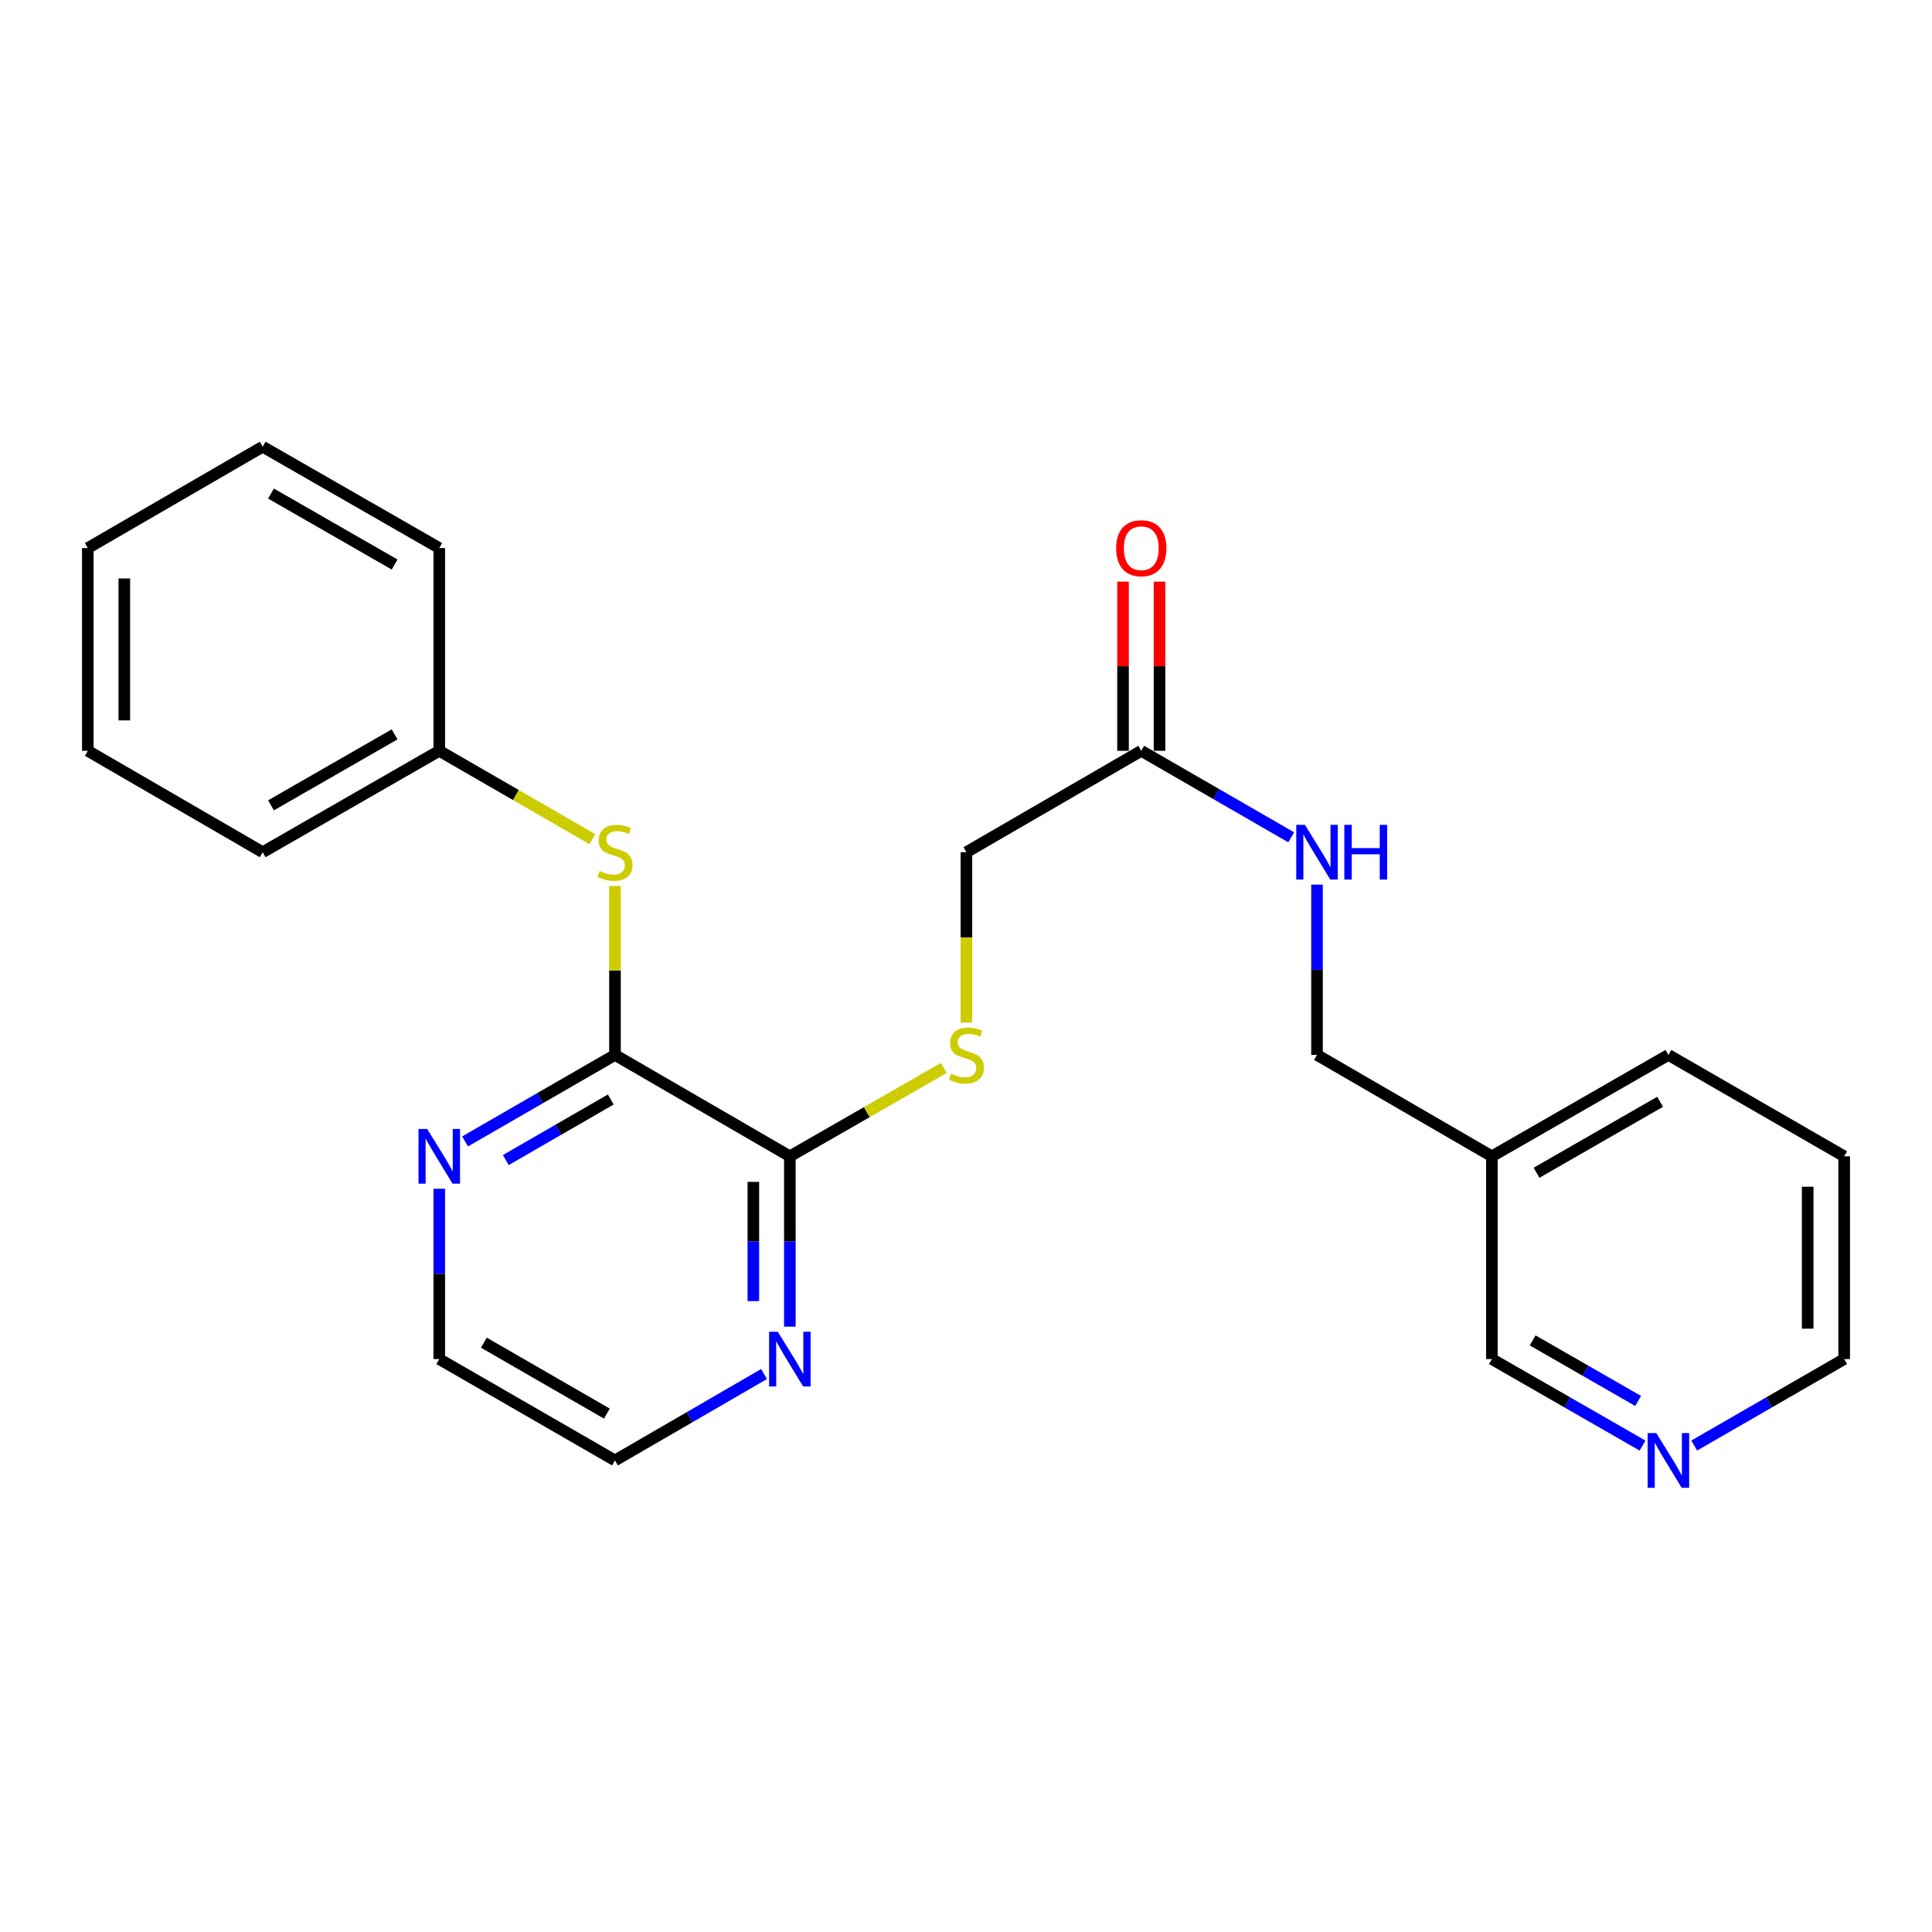 <?xml version='1.0' encoding='iso-8859-1'?>
<svg version='1.1' baseProfile='full'
              xmlns='http://www.w3.org/2000/svg'
                      xmlns:rdkit='http://www.rdkit.org/xml'
                      xmlns:xlink='http://www.w3.org/1999/xlink'
                  xml:space='preserve'
width='1000px' height='1000px' viewBox='0 0 1000 1000'>
<!-- END OF HEADER -->
<rect style='opacity:1.0;fill:#FFFFFF;stroke:none' width='1000' height='1000' x='0' y='0'> </rect>
<path class='bond-0' d='M 318.314,546.026 L 408.826,598.509' style='fill:none;fill-rule:evenodd;stroke:#000000;stroke-width:6px;stroke-linecap:butt;stroke-linejoin:miter;stroke-opacity:1' />
<path class='bond-1' d='M 318.314,546.026 L 318.314,502.315' style='fill:none;fill-rule:evenodd;stroke:#000000;stroke-width:6px;stroke-linecap:butt;stroke-linejoin:miter;stroke-opacity:1' />
<path class='bond-1' d='M 318.314,502.315 L 318.314,458.605' style='fill:none;fill-rule:evenodd;stroke:#CCCC00;stroke-width:6px;stroke-linecap:butt;stroke-linejoin:miter;stroke-opacity:1' />
<path class='bond-4' d='M 318.314,546.026 L 279.52,568.411' style='fill:none;fill-rule:evenodd;stroke:#000000;stroke-width:6px;stroke-linecap:butt;stroke-linejoin:miter;stroke-opacity:1' />
<path class='bond-4' d='M 279.52,568.411 L 240.726,590.797' style='fill:none;fill-rule:evenodd;stroke:#0000FF;stroke-width:6px;stroke-linecap:butt;stroke-linejoin:miter;stroke-opacity:1' />
<path class='bond-4' d='M 316.119,569.106 L 288.963,584.776' style='fill:none;fill-rule:evenodd;stroke:#000000;stroke-width:6px;stroke-linecap:butt;stroke-linejoin:miter;stroke-opacity:1' />
<path class='bond-4' d='M 288.963,584.776 L 261.807,600.446' style='fill:none;fill-rule:evenodd;stroke:#0000FF;stroke-width:6px;stroke-linecap:butt;stroke-linejoin:miter;stroke-opacity:1' />
<path class='bond-2' d='M 408.826,598.509 L 448.661,575.631' style='fill:none;fill-rule:evenodd;stroke:#000000;stroke-width:6px;stroke-linecap:butt;stroke-linejoin:miter;stroke-opacity:1' />
<path class='bond-2' d='M 448.661,575.631 L 488.495,552.754' style='fill:none;fill-rule:evenodd;stroke:#CCCC00;stroke-width:6px;stroke-linecap:butt;stroke-linejoin:miter;stroke-opacity:1' />
<path class='bond-5' d='M 408.826,598.509 L 408.826,642.59' style='fill:none;fill-rule:evenodd;stroke:#000000;stroke-width:6px;stroke-linecap:butt;stroke-linejoin:miter;stroke-opacity:1' />
<path class='bond-5' d='M 408.826,642.59 L 408.826,686.67' style='fill:none;fill-rule:evenodd;stroke:#0000FF;stroke-width:6px;stroke-linecap:butt;stroke-linejoin:miter;stroke-opacity:1' />
<path class='bond-5' d='M 389.932,611.733 L 389.932,642.59' style='fill:none;fill-rule:evenodd;stroke:#000000;stroke-width:6px;stroke-linecap:butt;stroke-linejoin:miter;stroke-opacity:1' />
<path class='bond-5' d='M 389.932,642.59 L 389.932,673.446' style='fill:none;fill-rule:evenodd;stroke:#0000FF;stroke-width:6px;stroke-linecap:butt;stroke-linejoin:miter;stroke-opacity:1' />
<path class='bond-12' d='M 306.609,434.347 L 266.985,411.483' style='fill:none;fill-rule:evenodd;stroke:#CCCC00;stroke-width:6px;stroke-linecap:butt;stroke-linejoin:miter;stroke-opacity:1' />
<path class='bond-12' d='M 266.985,411.483 L 227.361,388.618' style='fill:none;fill-rule:evenodd;stroke:#000000;stroke-width:6px;stroke-linecap:butt;stroke-linejoin:miter;stroke-opacity:1' />
<path class='bond-9' d='M 500.21,529.283 L 500.21,485.192' style='fill:none;fill-rule:evenodd;stroke:#CCCC00;stroke-width:6px;stroke-linecap:butt;stroke-linejoin:miter;stroke-opacity:1' />
<path class='bond-9' d='M 500.21,485.192 L 500.21,441.102' style='fill:none;fill-rule:evenodd;stroke:#000000;stroke-width:6px;stroke-linecap:butt;stroke-linejoin:miter;stroke-opacity:1' />
<path class='bond-3' d='M 590.722,388.618 L 500.21,441.102' style='fill:none;fill-rule:evenodd;stroke:#000000;stroke-width:6px;stroke-linecap:butt;stroke-linejoin:miter;stroke-opacity:1' />
<path class='bond-6' d='M 590.722,388.618 L 629.521,411.004' style='fill:none;fill-rule:evenodd;stroke:#000000;stroke-width:6px;stroke-linecap:butt;stroke-linejoin:miter;stroke-opacity:1' />
<path class='bond-6' d='M 629.521,411.004 L 668.32,433.39' style='fill:none;fill-rule:evenodd;stroke:#0000FF;stroke-width:6px;stroke-linecap:butt;stroke-linejoin:miter;stroke-opacity:1' />
<path class='bond-8' d='M 600.169,388.618 L 600.169,344.838' style='fill:none;fill-rule:evenodd;stroke:#000000;stroke-width:6px;stroke-linecap:butt;stroke-linejoin:miter;stroke-opacity:1' />
<path class='bond-8' d='M 600.169,344.838 L 600.169,301.057' style='fill:none;fill-rule:evenodd;stroke:#FF0000;stroke-width:6px;stroke-linecap:butt;stroke-linejoin:miter;stroke-opacity:1' />
<path class='bond-8' d='M 581.275,388.618 L 581.275,344.838' style='fill:none;fill-rule:evenodd;stroke:#000000;stroke-width:6px;stroke-linecap:butt;stroke-linejoin:miter;stroke-opacity:1' />
<path class='bond-8' d='M 581.275,344.838 L 581.275,301.057' style='fill:none;fill-rule:evenodd;stroke:#FF0000;stroke-width:6px;stroke-linecap:butt;stroke-linejoin:miter;stroke-opacity:1' />
<path class='bond-14' d='M 227.361,615.292 L 227.361,659.373' style='fill:none;fill-rule:evenodd;stroke:#0000FF;stroke-width:6px;stroke-linecap:butt;stroke-linejoin:miter;stroke-opacity:1' />
<path class='bond-14' d='M 227.361,659.373 L 227.361,703.454' style='fill:none;fill-rule:evenodd;stroke:#000000;stroke-width:6px;stroke-linecap:butt;stroke-linejoin:miter;stroke-opacity:1' />
<path class='bond-24' d='M 395.471,711.195 L 356.893,733.555' style='fill:none;fill-rule:evenodd;stroke:#0000FF;stroke-width:6px;stroke-linecap:butt;stroke-linejoin:miter;stroke-opacity:1' />
<path class='bond-24' d='M 356.893,733.555 L 318.314,755.916' style='fill:none;fill-rule:evenodd;stroke:#000000;stroke-width:6px;stroke-linecap:butt;stroke-linejoin:miter;stroke-opacity:1' />
<path class='bond-11' d='M 681.686,457.885 L 681.686,501.955' style='fill:none;fill-rule:evenodd;stroke:#0000FF;stroke-width:6px;stroke-linecap:butt;stroke-linejoin:miter;stroke-opacity:1' />
<path class='bond-11' d='M 681.686,501.955 L 681.686,546.026' style='fill:none;fill-rule:evenodd;stroke:#000000;stroke-width:6px;stroke-linecap:butt;stroke-linejoin:miter;stroke-opacity:1' />
<path class='bond-7' d='M 850.187,748.237 L 811.193,725.845' style='fill:none;fill-rule:evenodd;stroke:#0000FF;stroke-width:6px;stroke-linecap:butt;stroke-linejoin:miter;stroke-opacity:1' />
<path class='bond-7' d='M 811.193,725.845 L 772.198,703.454' style='fill:none;fill-rule:evenodd;stroke:#000000;stroke-width:6px;stroke-linecap:butt;stroke-linejoin:miter;stroke-opacity:1' />
<path class='bond-7' d='M 847.897,725.134 L 820.601,709.46' style='fill:none;fill-rule:evenodd;stroke:#0000FF;stroke-width:6px;stroke-linecap:butt;stroke-linejoin:miter;stroke-opacity:1' />
<path class='bond-7' d='M 820.601,709.46 L 793.305,693.787' style='fill:none;fill-rule:evenodd;stroke:#000000;stroke-width:6px;stroke-linecap:butt;stroke-linejoin:miter;stroke-opacity:1' />
<path class='bond-26' d='M 876.926,748.209 L 915.736,725.832' style='fill:none;fill-rule:evenodd;stroke:#0000FF;stroke-width:6px;stroke-linecap:butt;stroke-linejoin:miter;stroke-opacity:1' />
<path class='bond-26' d='M 915.736,725.832 L 954.545,703.454' style='fill:none;fill-rule:evenodd;stroke:#000000;stroke-width:6px;stroke-linecap:butt;stroke-linejoin:miter;stroke-opacity:1' />
<path class='bond-10' d='M 772.198,598.509 L 681.686,546.026' style='fill:none;fill-rule:evenodd;stroke:#000000;stroke-width:6px;stroke-linecap:butt;stroke-linejoin:miter;stroke-opacity:1' />
<path class='bond-13' d='M 772.198,598.509 L 772.198,703.454' style='fill:none;fill-rule:evenodd;stroke:#000000;stroke-width:6px;stroke-linecap:butt;stroke-linejoin:miter;stroke-opacity:1' />
<path class='bond-17' d='M 772.198,598.509 L 863.561,546.026' style='fill:none;fill-rule:evenodd;stroke:#000000;stroke-width:6px;stroke-linecap:butt;stroke-linejoin:miter;stroke-opacity:1' />
<path class='bond-17' d='M 795.314,607.019 L 859.268,570.281' style='fill:none;fill-rule:evenodd;stroke:#000000;stroke-width:6px;stroke-linecap:butt;stroke-linejoin:miter;stroke-opacity:1' />
<path class='bond-18' d='M 227.361,388.618 L 135.967,441.102' style='fill:none;fill-rule:evenodd;stroke:#000000;stroke-width:6px;stroke-linecap:butt;stroke-linejoin:miter;stroke-opacity:1' />
<path class='bond-18' d='M 204.243,380.106 L 140.267,416.845' style='fill:none;fill-rule:evenodd;stroke:#000000;stroke-width:6px;stroke-linecap:butt;stroke-linejoin:miter;stroke-opacity:1' />
<path class='bond-19' d='M 227.361,388.618 L 227.361,283.673' style='fill:none;fill-rule:evenodd;stroke:#000000;stroke-width:6px;stroke-linecap:butt;stroke-linejoin:miter;stroke-opacity:1' />
<path class='bond-15' d='M 227.361,703.454 L 318.314,755.916' style='fill:none;fill-rule:evenodd;stroke:#000000;stroke-width:6px;stroke-linecap:butt;stroke-linejoin:miter;stroke-opacity:1' />
<path class='bond-15' d='M 250.444,694.957 L 314.111,731.68' style='fill:none;fill-rule:evenodd;stroke:#000000;stroke-width:6px;stroke-linecap:butt;stroke-linejoin:miter;stroke-opacity:1' />
<path class='bond-16' d='M 954.545,703.454 L 954.545,598.509' style='fill:none;fill-rule:evenodd;stroke:#000000;stroke-width:6px;stroke-linecap:butt;stroke-linejoin:miter;stroke-opacity:1' />
<path class='bond-16' d='M 935.652,687.712 L 935.652,614.251' style='fill:none;fill-rule:evenodd;stroke:#000000;stroke-width:6px;stroke-linecap:butt;stroke-linejoin:miter;stroke-opacity:1' />
<path class='bond-20' d='M 863.561,546.026 L 954.545,598.509' style='fill:none;fill-rule:evenodd;stroke:#000000;stroke-width:6px;stroke-linecap:butt;stroke-linejoin:miter;stroke-opacity:1' />
<path class='bond-21' d='M 135.967,441.102 L 45.455,388.618' style='fill:none;fill-rule:evenodd;stroke:#000000;stroke-width:6px;stroke-linecap:butt;stroke-linejoin:miter;stroke-opacity:1' />
<path class='bond-22' d='M 227.361,283.673 L 135.967,231.211' style='fill:none;fill-rule:evenodd;stroke:#000000;stroke-width:6px;stroke-linecap:butt;stroke-linejoin:miter;stroke-opacity:1' />
<path class='bond-22' d='M 204.246,292.19 L 140.27,255.467' style='fill:none;fill-rule:evenodd;stroke:#000000;stroke-width:6px;stroke-linecap:butt;stroke-linejoin:miter;stroke-opacity:1' />
<path class='bond-25' d='M 45.455,388.618 L 45.455,283.673' style='fill:none;fill-rule:evenodd;stroke:#000000;stroke-width:6px;stroke-linecap:butt;stroke-linejoin:miter;stroke-opacity:1' />
<path class='bond-25' d='M 64.349,372.877 L 64.349,299.415' style='fill:none;fill-rule:evenodd;stroke:#000000;stroke-width:6px;stroke-linecap:butt;stroke-linejoin:miter;stroke-opacity:1' />
<path class='bond-23' d='M 135.967,231.211 L 45.455,283.673' style='fill:none;fill-rule:evenodd;stroke:#000000;stroke-width:6px;stroke-linecap:butt;stroke-linejoin:miter;stroke-opacity:1' />
<path  class='atom-2' d='M 310.314 450.822
Q 310.634 450.942, 311.954 451.502
Q 313.274 452.062, 314.714 452.422
Q 316.194 452.742, 317.634 452.742
Q 320.314 452.742, 321.874 451.462
Q 323.434 450.142, 323.434 447.862
Q 323.434 446.302, 322.634 445.342
Q 321.874 444.382, 320.674 443.862
Q 319.474 443.342, 317.474 442.742
Q 314.954 441.982, 313.434 441.262
Q 311.954 440.542, 310.874 439.022
Q 309.834 437.502, 309.834 434.942
Q 309.834 431.382, 312.234 429.182
Q 314.674 426.982, 319.474 426.982
Q 322.754 426.982, 326.474 428.542
L 325.554 431.622
Q 322.154 430.222, 319.594 430.222
Q 316.834 430.222, 315.314 431.382
Q 313.794 432.502, 313.834 434.462
Q 313.834 435.982, 314.594 436.902
Q 315.394 437.822, 316.514 438.342
Q 317.674 438.862, 319.594 439.462
Q 322.154 440.262, 323.674 441.062
Q 325.194 441.862, 326.274 443.502
Q 327.394 445.102, 327.394 447.862
Q 327.394 451.782, 324.754 453.902
Q 322.154 455.982, 317.794 455.982
Q 315.274 455.982, 313.354 455.422
Q 311.474 454.902, 309.234 453.982
L 310.314 450.822
' fill='#CCCC00'/>
<path  class='atom-3' d='M 492.21 555.746
Q 492.53 555.866, 493.85 556.426
Q 495.17 556.986, 496.61 557.346
Q 498.09 557.666, 499.53 557.666
Q 502.21 557.666, 503.77 556.386
Q 505.33 555.066, 505.33 552.786
Q 505.33 551.226, 504.53 550.266
Q 503.77 549.306, 502.57 548.786
Q 501.37 548.266, 499.37 547.666
Q 496.85 546.906, 495.33 546.186
Q 493.85 545.466, 492.77 543.946
Q 491.73 542.426, 491.73 539.866
Q 491.73 536.306, 494.13 534.106
Q 496.57 531.906, 501.37 531.906
Q 504.65 531.906, 508.37 533.466
L 507.45 536.546
Q 504.05 535.146, 501.49 535.146
Q 498.73 535.146, 497.21 536.306
Q 495.69 537.426, 495.73 539.386
Q 495.73 540.906, 496.49 541.826
Q 497.29 542.746, 498.41 543.266
Q 499.57 543.786, 501.49 544.386
Q 504.05 545.186, 505.57 545.986
Q 507.09 546.786, 508.17 548.426
Q 509.29 550.026, 509.29 552.786
Q 509.29 556.706, 506.65 558.826
Q 504.05 560.906, 499.69 560.906
Q 497.17 560.906, 495.25 560.346
Q 493.37 559.826, 491.13 558.906
L 492.21 555.746
' fill='#CCCC00'/>
<path  class='atom-5' d='M 221.101 584.349
L 230.381 599.349
Q 231.301 600.829, 232.781 603.509
Q 234.261 606.189, 234.341 606.349
L 234.341 584.349
L 238.101 584.349
L 238.101 612.669
L 234.221 612.669
L 224.261 596.269
Q 223.101 594.349, 221.861 592.149
Q 220.661 589.949, 220.301 589.269
L 220.301 612.669
L 216.621 612.669
L 216.621 584.349
L 221.101 584.349
' fill='#0000FF'/>
<path  class='atom-6' d='M 402.566 689.294
L 411.846 704.294
Q 412.766 705.774, 414.246 708.454
Q 415.726 711.134, 415.806 711.294
L 415.806 689.294
L 419.566 689.294
L 419.566 717.614
L 415.686 717.614
L 405.726 701.214
Q 404.566 699.294, 403.326 697.094
Q 402.126 694.894, 401.766 694.214
L 401.766 717.614
L 398.086 717.614
L 398.086 689.294
L 402.566 689.294
' fill='#0000FF'/>
<path  class='atom-7' d='M 675.426 426.942
L 684.706 441.942
Q 685.626 443.422, 687.106 446.102
Q 688.586 448.782, 688.666 448.942
L 688.666 426.942
L 692.426 426.942
L 692.426 455.262
L 688.546 455.262
L 678.586 438.862
Q 677.426 436.942, 676.186 434.742
Q 674.986 432.542, 674.626 431.862
L 674.626 455.262
L 670.946 455.262
L 670.946 426.942
L 675.426 426.942
' fill='#0000FF'/>
<path  class='atom-7' d='M 695.826 426.942
L 699.666 426.942
L 699.666 438.982
L 714.146 438.982
L 714.146 426.942
L 717.986 426.942
L 717.986 455.262
L 714.146 455.262
L 714.146 442.182
L 699.666 442.182
L 699.666 455.262
L 695.826 455.262
L 695.826 426.942
' fill='#0000FF'/>
<path  class='atom-8' d='M 857.301 741.756
L 866.581 756.756
Q 867.501 758.236, 868.981 760.916
Q 870.461 763.596, 870.541 763.756
L 870.541 741.756
L 874.301 741.756
L 874.301 770.076
L 870.421 770.076
L 860.461 753.676
Q 859.301 751.756, 858.061 749.556
Q 856.861 747.356, 856.501 746.676
L 856.501 770.076
L 852.821 770.076
L 852.821 741.756
L 857.301 741.756
' fill='#0000FF'/>
<path  class='atom-9' d='M 577.722 283.753
Q 577.722 276.953, 581.082 273.153
Q 584.442 269.353, 590.722 269.353
Q 597.002 269.353, 600.362 273.153
Q 603.722 276.953, 603.722 283.753
Q 603.722 290.633, 600.322 294.553
Q 596.922 298.433, 590.722 298.433
Q 584.482 298.433, 581.082 294.553
Q 577.722 290.673, 577.722 283.753
M 590.722 295.233
Q 595.042 295.233, 597.362 292.353
Q 599.722 289.433, 599.722 283.753
Q 599.722 278.193, 597.362 275.393
Q 595.042 272.553, 590.722 272.553
Q 586.402 272.553, 584.042 275.353
Q 581.722 278.153, 581.722 283.753
Q 581.722 289.473, 584.042 292.353
Q 586.402 295.233, 590.722 295.233
' fill='#FF0000'/>
</svg>

